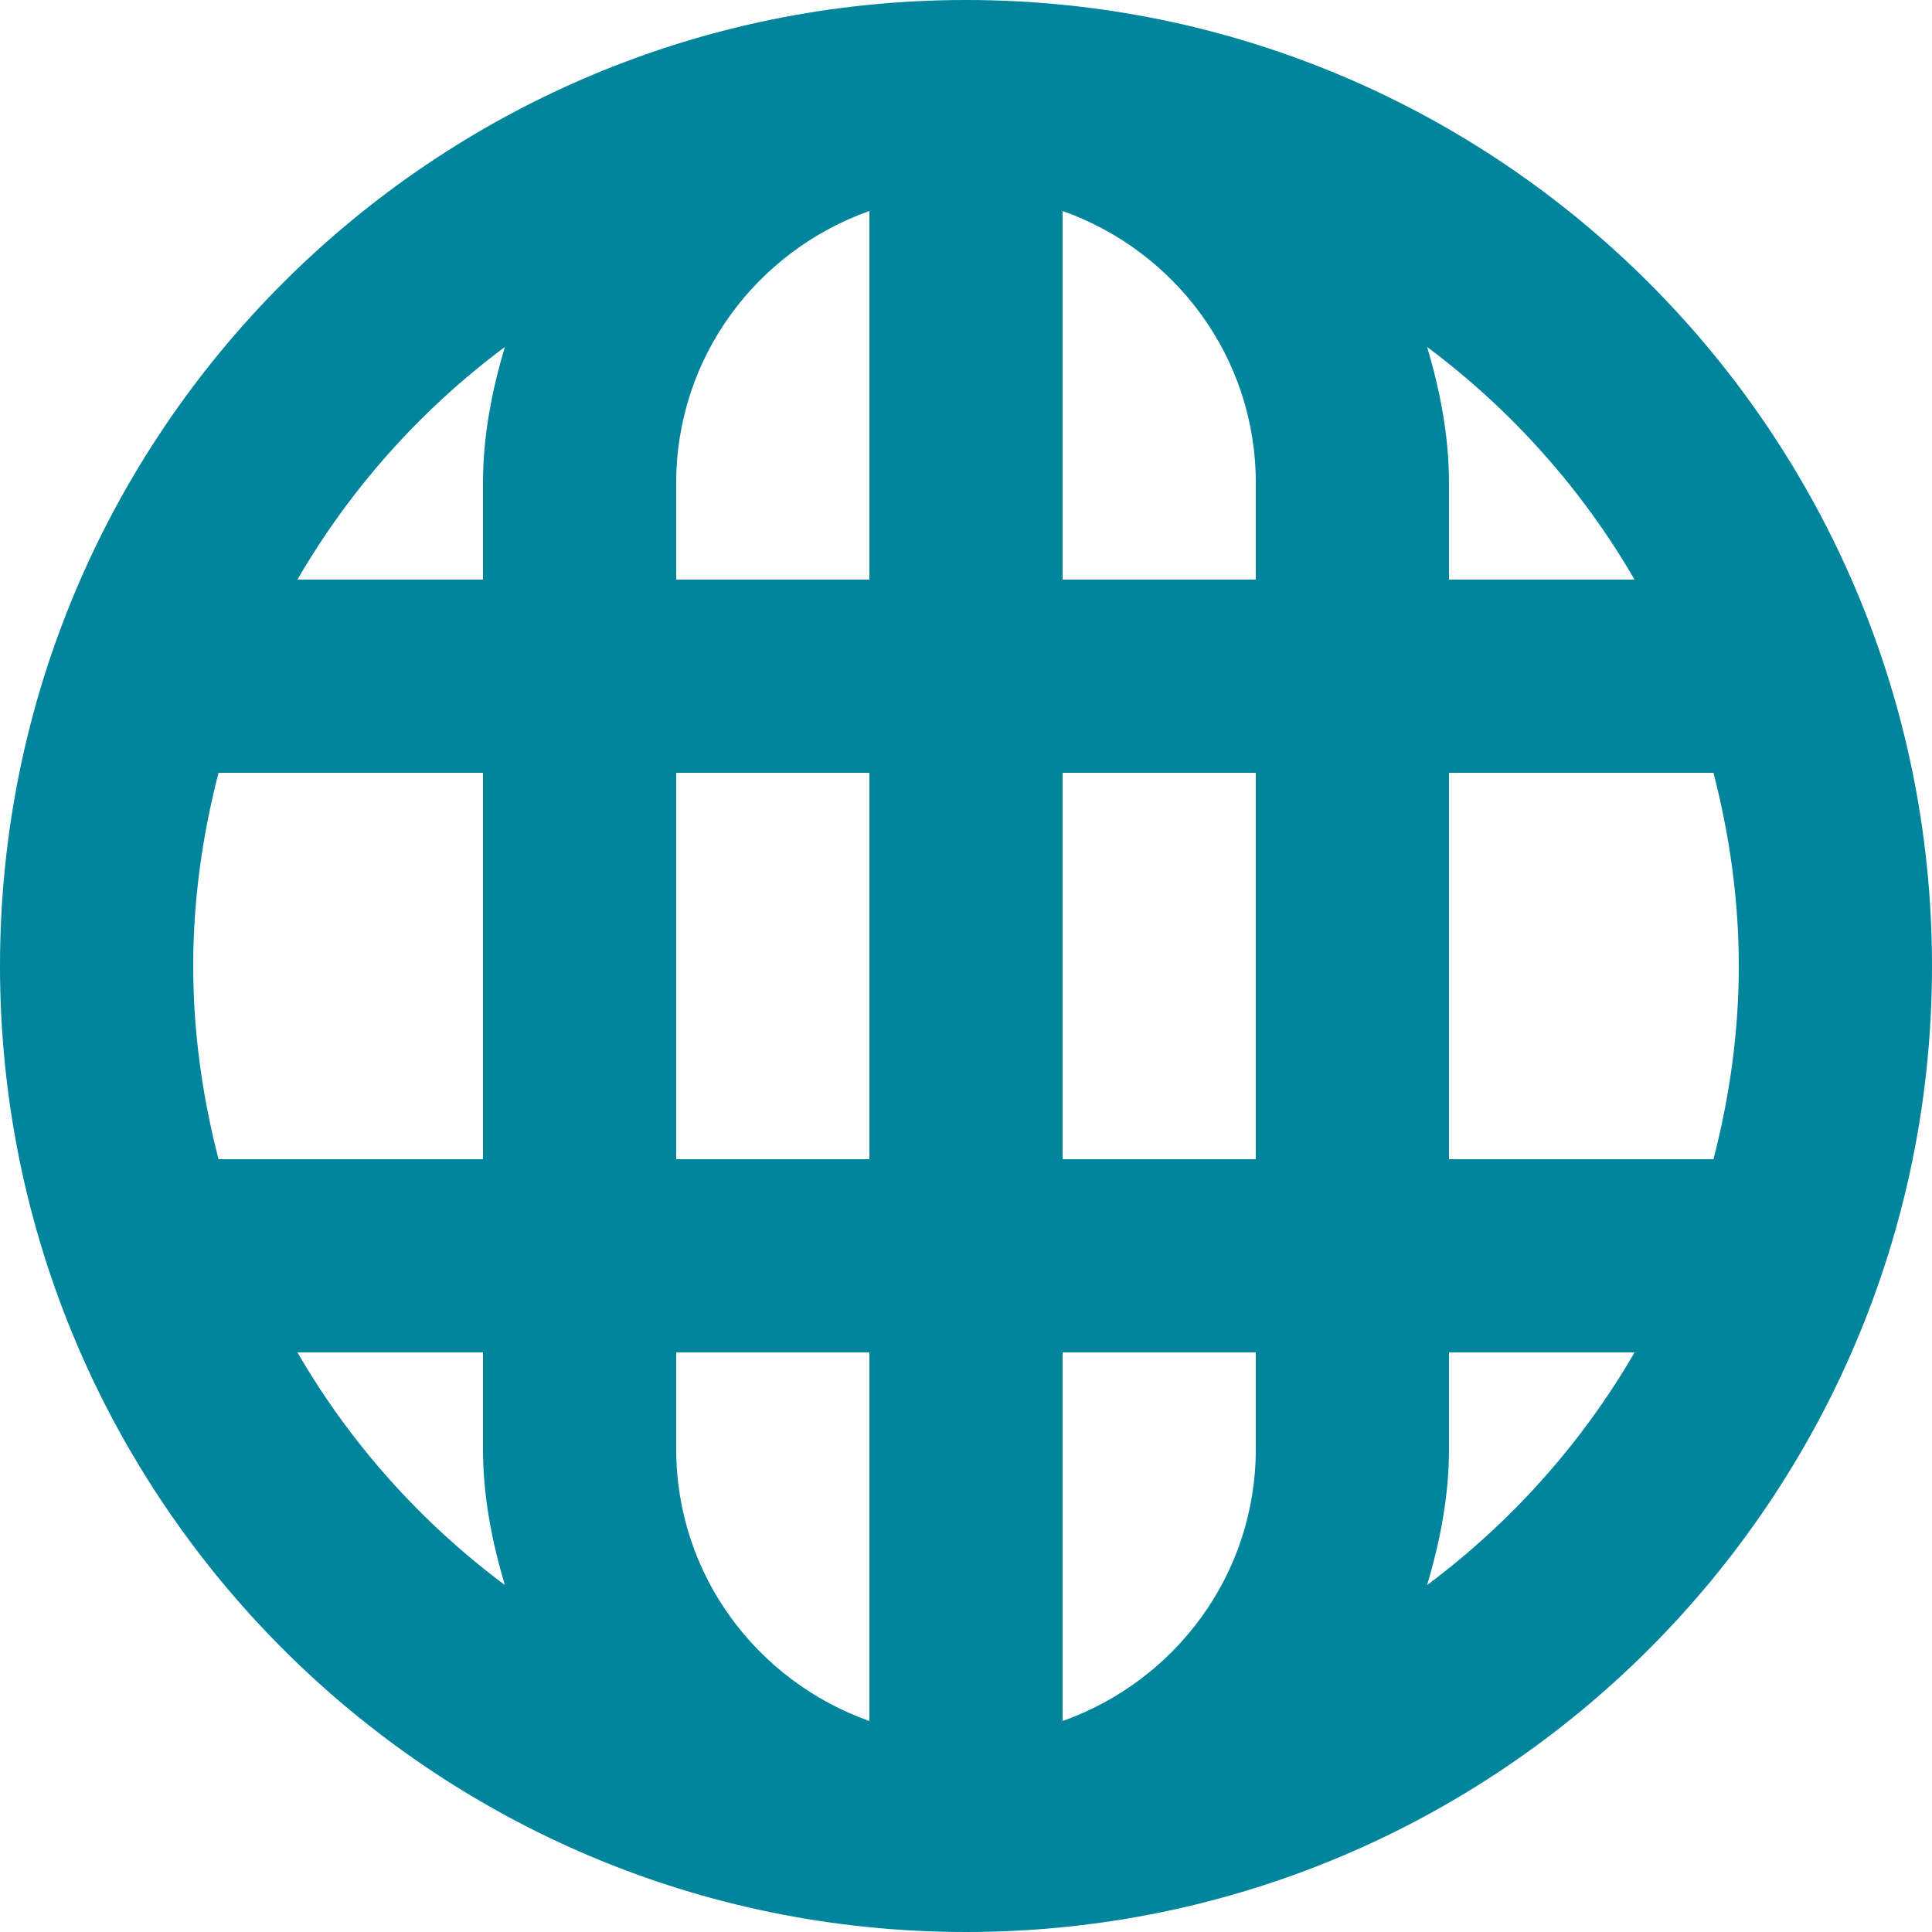 <svg width="20" height="20" viewBox="0 0 20 20" fill="none" xmlns="http://www.w3.org/2000/svg">
<path fill-rule="evenodd" clip-rule="evenodd" d="M17.738 12H15V8H17.738C17.903 8.641 18 9.308 18 10C18 10.692 17.903 11.359 17.738 12V12ZM14.774 16.408C14.906 15.959 15 15.492 15 15V14H16.921C16.375 14.942 15.642 15.76 14.774 16.408V16.408ZM3.079 14H5V15C5 15.492 5.093 15.959 5.226 16.408C4.357 15.76 3.625 14.942 3.079 14V14ZM5.226 3.592C5.093 4.041 5 4.508 5 5V6H3.079C3.625 5.058 4.357 4.24 5.226 3.592V3.592ZM11 6V2.184C12.162 2.597 13 3.695 13 5V6H11ZM11 12H13V8H11V12ZM11 17.816V14H13V15C13 16.305 12.162 17.403 11 17.816V17.816ZM9 2.184V6H7V5C7 3.695 7.837 2.597 9 2.184V2.184ZM7 12H9V8H7V12ZM2 10C2 9.308 2.097 8.641 2.262 8H5V12H2.262C2.097 11.359 2 10.692 2 10V10ZM7 14H9V17.816C7.837 17.403 7 16.305 7 15V14ZM16.921 6H15V5C15 4.508 14.906 4.041 14.774 3.592C15.642 4.24 16.375 5.058 16.921 6V6ZM10 0C4.477 0 0 4.478 0 10C0 15.522 4.477 20 10 20C15.522 20 20 15.522 20 10C20 4.478 15.522 0 10 0V0Z" fill="#00859C"/>
</svg>

